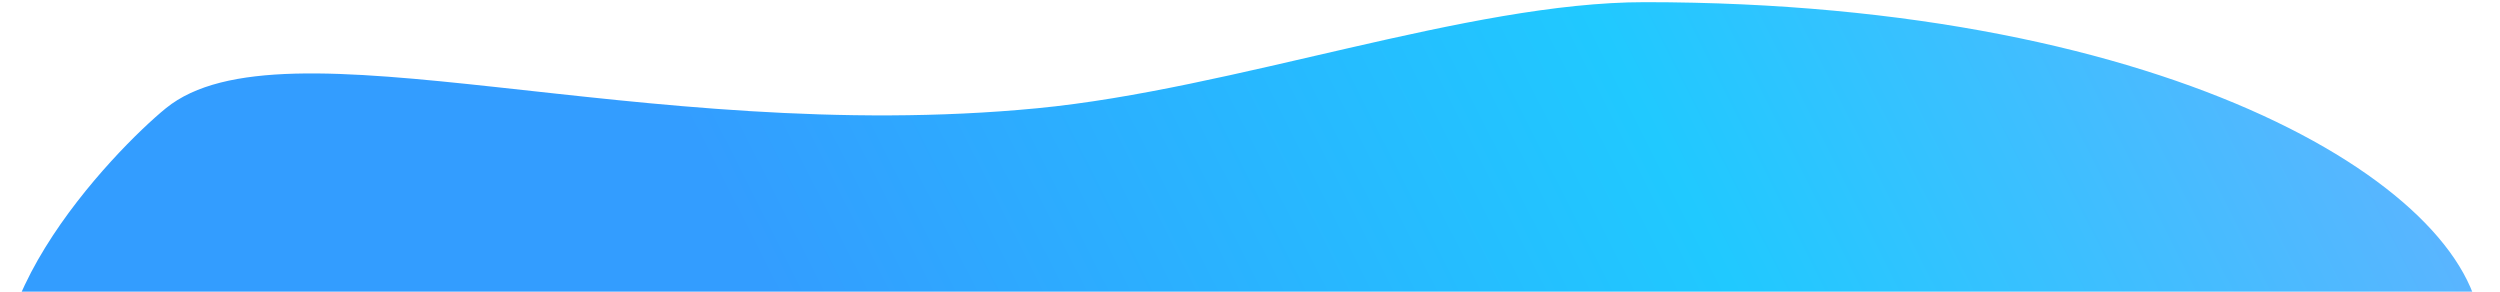 <?xml version="1.0" encoding="UTF-8"?> <svg xmlns="http://www.w3.org/2000/svg" width="3452" height="403" viewBox="0 0 3452 403" fill="none"> <mask id="mask0_260_407" style="mask-type:alpha" maskUnits="userSpaceOnUse" x="0" y="0" width="3452" height="403"> <rect width="3452" height="403" fill="#E4F2FF"></rect> </mask> <g mask="url(#mask0_260_407)"> <path d="M3426 463C3426 659.381 2472.2 687.079 1736.83 687.079C1320.51 687.079 304.342 746.526 32 616C-81 451.5 160 205.643 229 149.5C390 18.5 882.684 202.444 1432 149.5C1703.88 123.296 2027.54 3 2271 3C3006.37 3 3426 266.619 3426 463Z" fill="url(#paint0_linear_260_407)"></path> </g> <defs> <linearGradient id="paint0_linear_260_407" x1="1089.4" y1="455.299" x2="3207.43" y2="-617.243" gradientUnits="userSpaceOnUse"> <stop stop-color="#339DFF"></stop> <stop offset="0.5" stop-color="#20C9FF"></stop> <stop offset="1" stop-color="#6BAFFF"></stop> </linearGradient> </defs> </svg> 